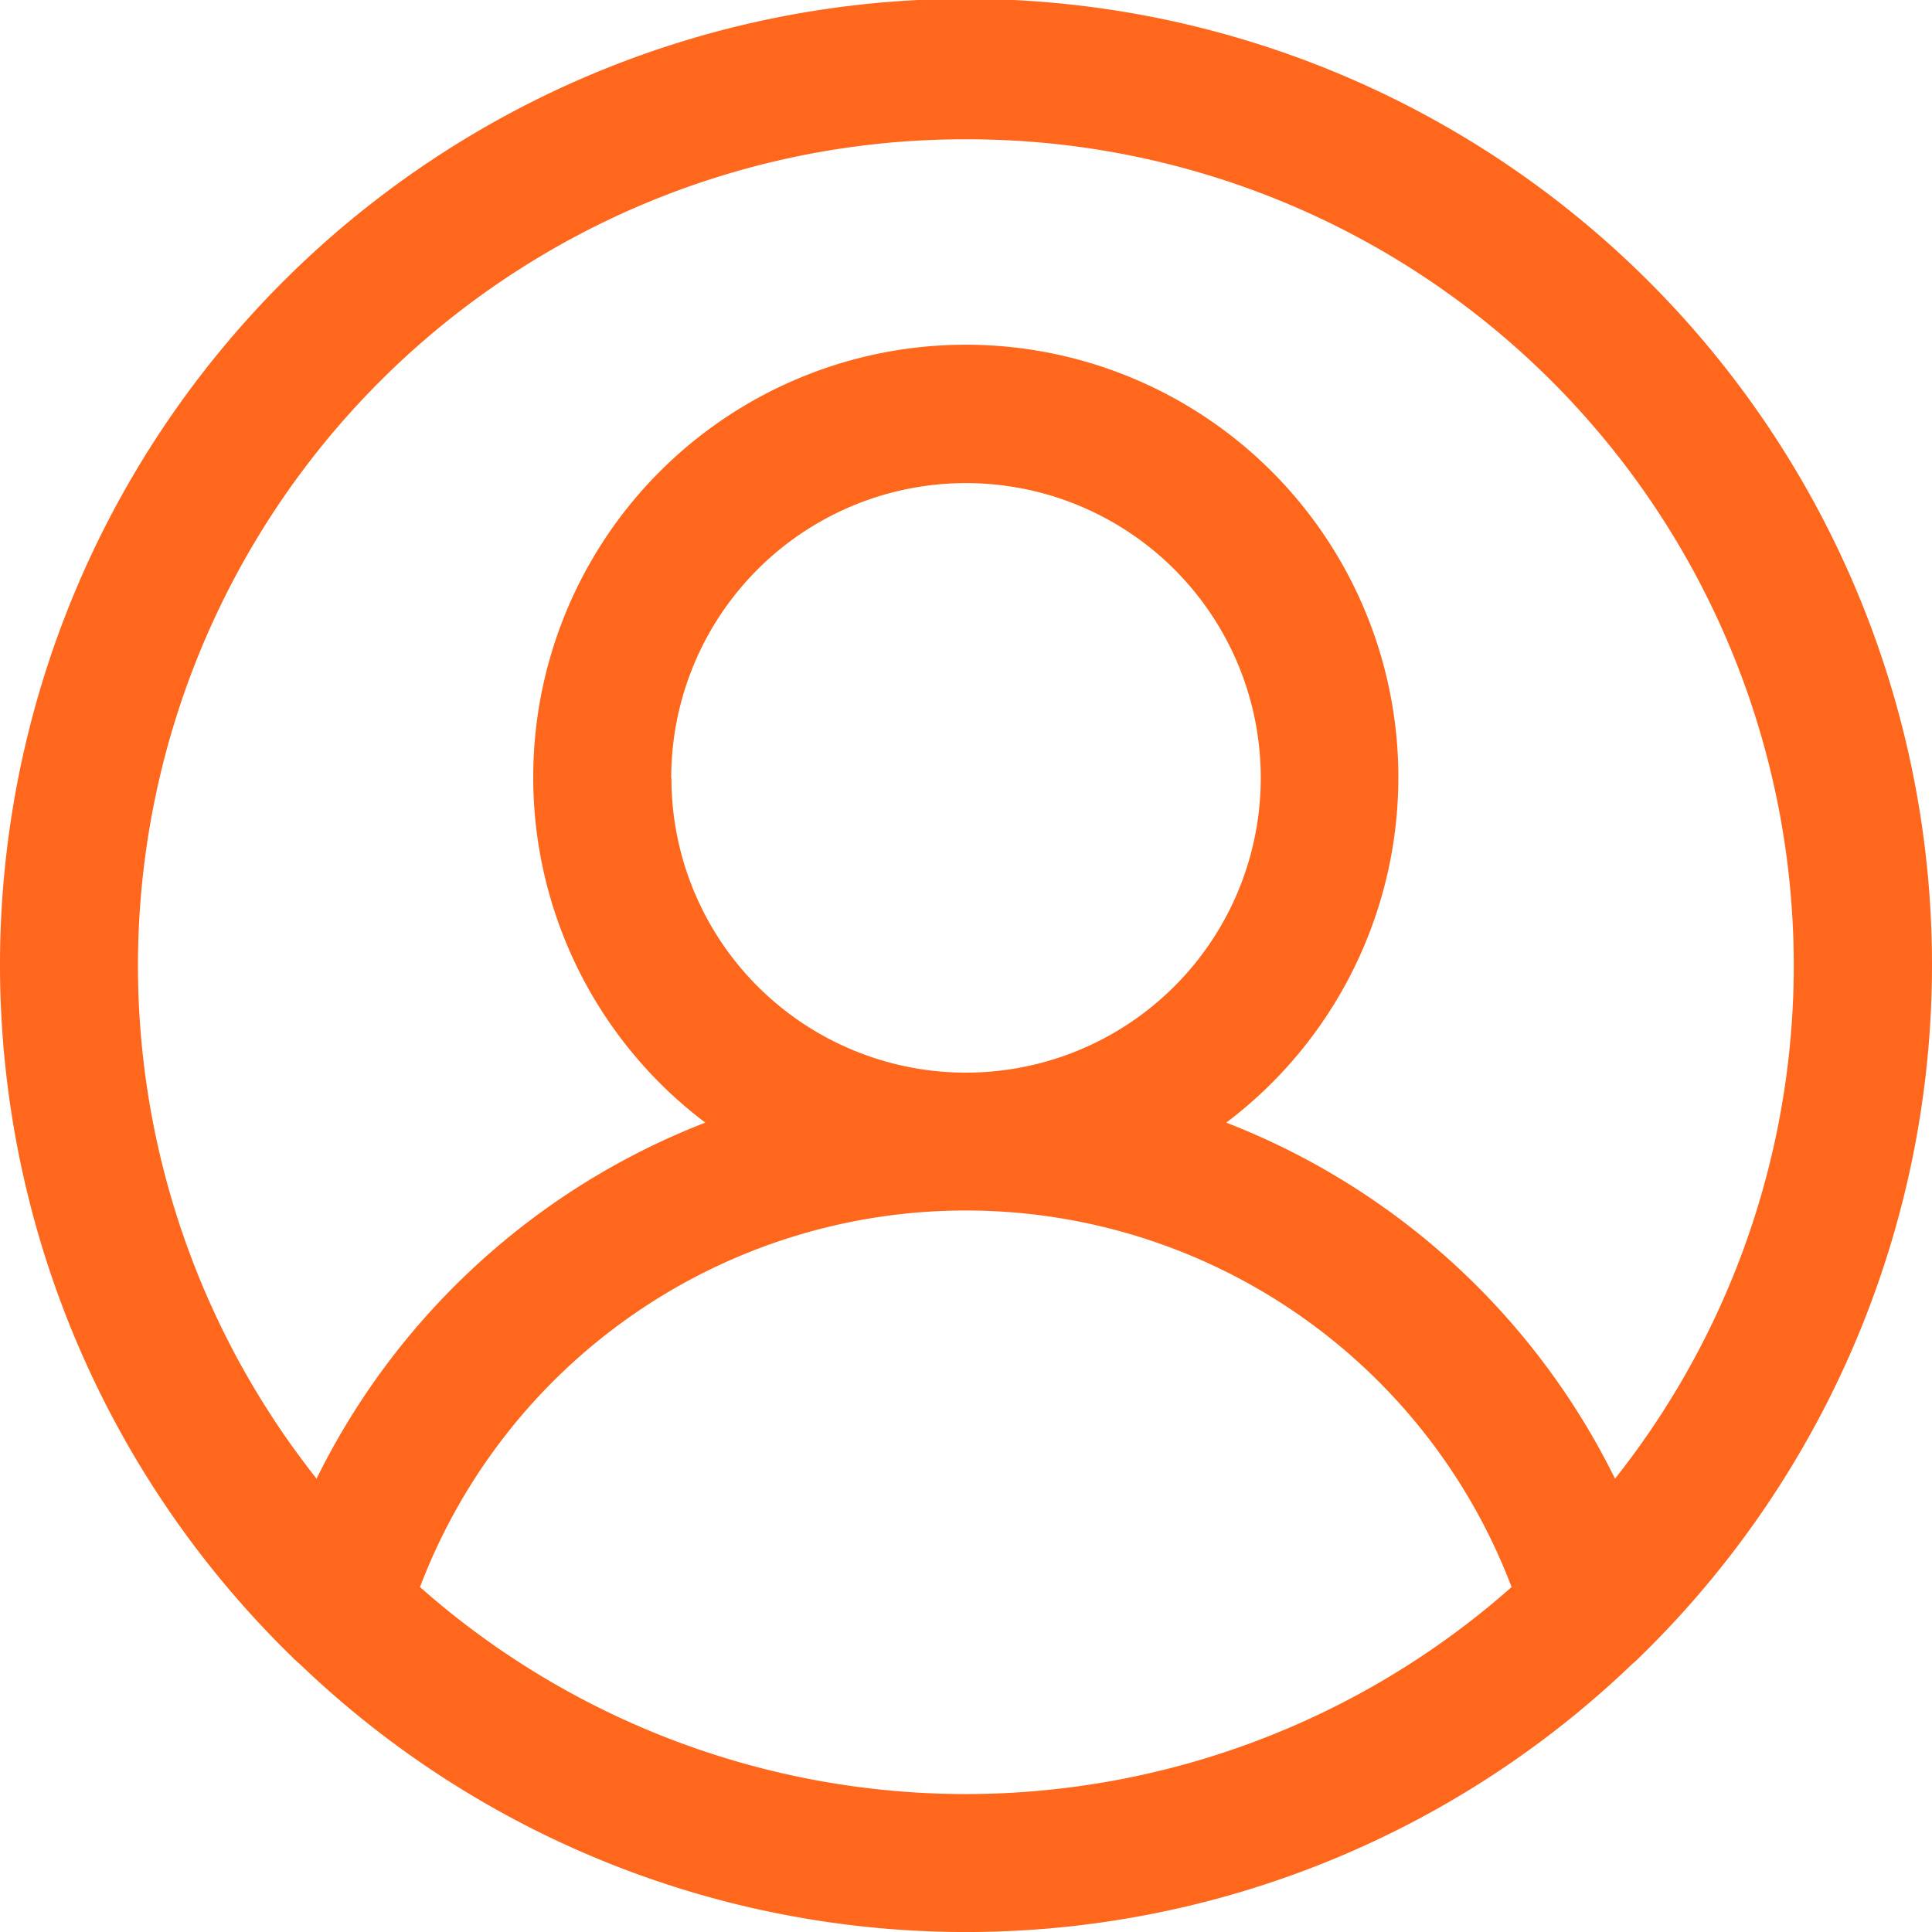 <svg xmlns="http://www.w3.org/2000/svg" width="28" height="28" viewBox="0 0 28 28">
  <path id="icon-profile" d="M109.34,58.765a13.943,13.943,0,0,0,19.326,0,1.022,1.022,0,0,0,.092-.084,14,14,0,1,0-19.51,0,1.027,1.027,0,0,0,.092.084ZM119,60.657a11.948,11.948,0,0,1-7.91-3,8.461,8.461,0,0,1,15.82,0,11.947,11.947,0,0,1-7.91,3Zm-4.269-14.721a4.272,4.272,0,1,1,1.252,3.015A4.265,4.265,0,0,1,114.734,45.936ZM119,36.675a11.973,11.973,0,0,1,9.409,19.411,10.525,10.525,0,0,0-5.634-5.16,6.269,6.269,0,1,0-7.55,0,10.525,10.525,0,0,0-5.634,5.16A11.975,11.975,0,0,1,119,36.675Z" transform="translate(-105.003 -34.656)" fill="#ff671c"/>
</svg>

